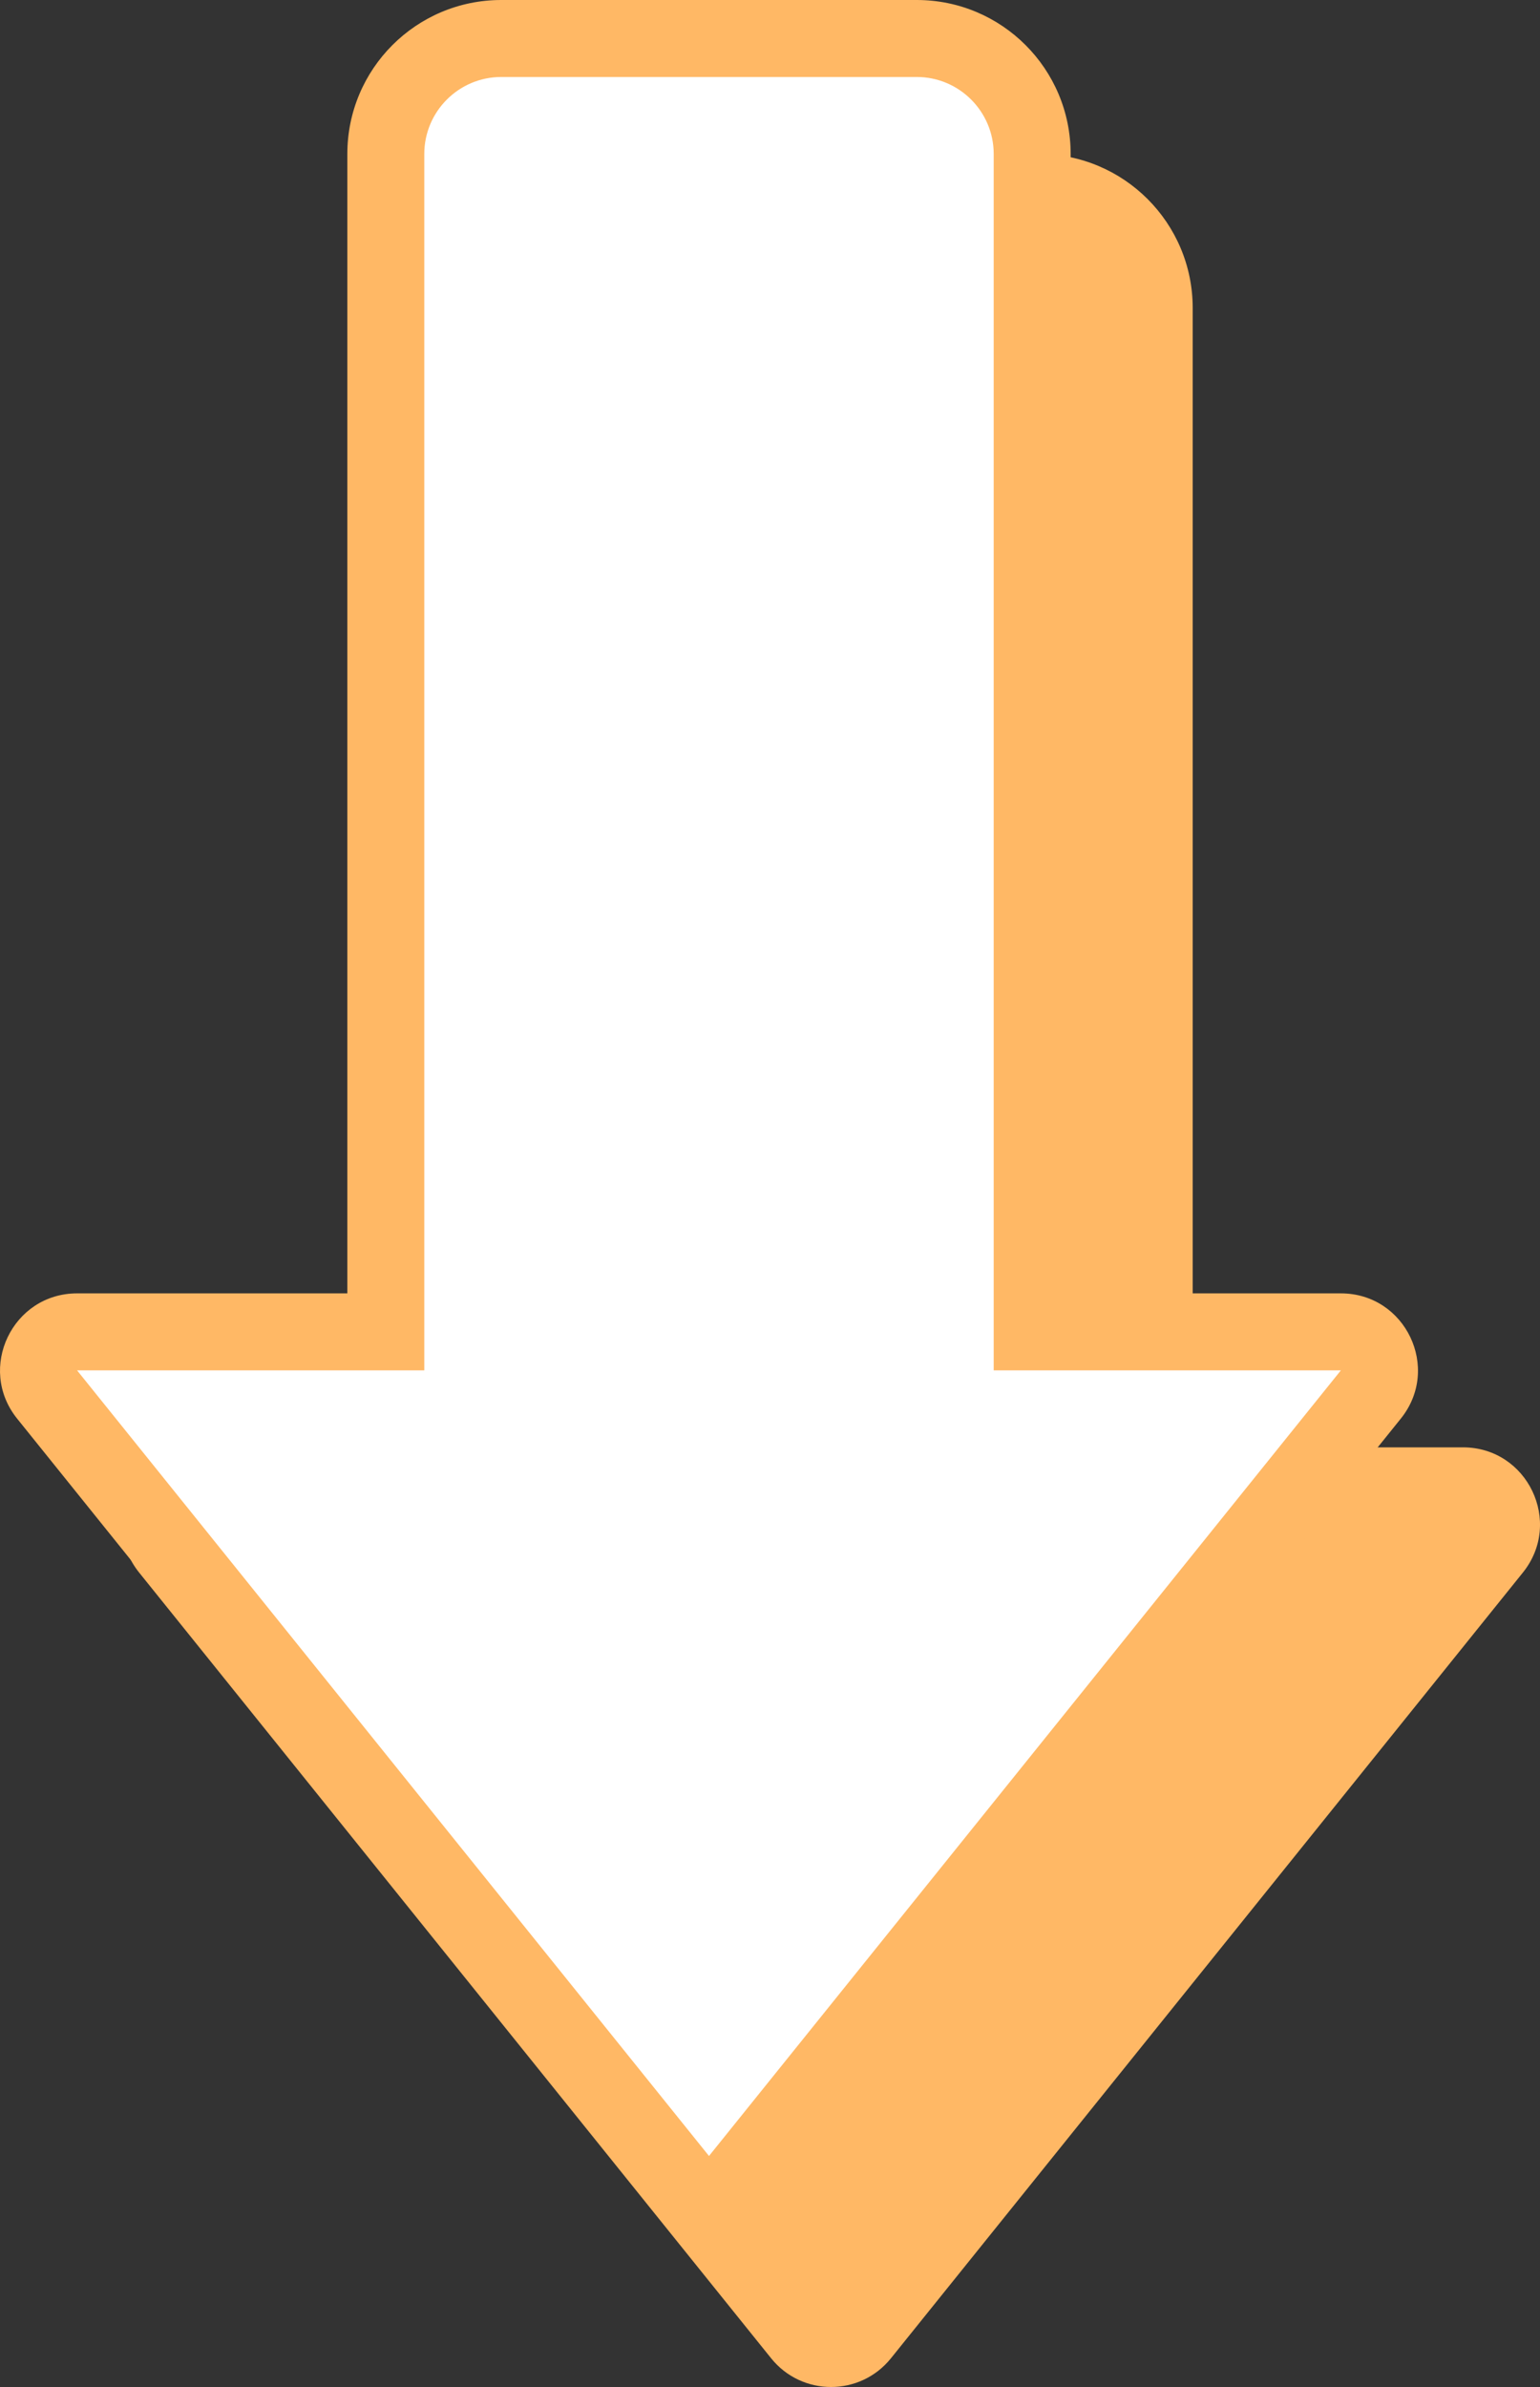 <svg xmlns="http://www.w3.org/2000/svg" width="100.068" height="155.025" viewBox="0 0 100.068 155.025">
  <rect x="0" y="0" width="100.068" height="155.025" fill="#333333" stroke="none"/>
  <g id="グループ_2653" data-name="グループ 2653" transform="translate(-909.965 -1273.93)">
    <g id="合体_70" data-name="合体 70" transform="translate(19971.465 1577.93)" fill="#ffb865">
      <path d="M -19007.5 -151.475 C -19008.26 -151.475 -19008.969 -151.815 -19009.445 -152.407 L -19050.51 -203.433 C -19051.127 -204.201 -19051.24 -205.19 -19050.814 -206.08 C -19050.389 -206.969 -19049.545 -207.501 -19048.561 -207.501 L -19031 -207.501 L -19028.5 -207.501 L -19028.5 -210.001 L -19028.5 -284 C -19028.5 -288.136 -19025.135 -291.5 -19021 -291.5 L -18994 -291.5 C -18989.865 -291.5 -18986.5 -288.136 -18986.5 -284 L -18986.5 -210.001 L -18986.5 -207.501 L -18984 -207.501 L -18966.439 -207.501 C -18965.453 -207.501 -18964.611 -206.97 -18964.186 -206.081 C -18963.76 -205.192 -18963.875 -204.202 -18964.494 -203.434 L -19005.555 -152.407 C -19006.031 -151.815 -19006.74 -151.475 -19007.5 -151.475 Z" stroke="none"/>
      <path d="M -19007.5 -153.978 L -18966.441 -205.001 L -18989 -205.001 L -18989 -284 C -18989 -286.757 -18991.242 -289 -18994 -289 L -19021 -289 C -19023.758 -289 -19026 -286.757 -19026 -284 L -19026 -205.001 L -19048.561 -205.001 C -19048.561 -205 -19048.561 -205 -19048.561 -204.999 L -19007.5 -153.978 M -19007.5 -148.975 C -19008.947 -148.975 -19010.393 -149.597 -19011.393 -150.84 L -19052.457 -201.866 C -19055.088 -205.137 -19052.758 -210.001 -19048.561 -210.001 L -19031 -210.001 L -19031 -284 C -19031 -289.524 -19026.523 -294 -19021 -294 L -18994 -294 C -18988.477 -294 -18984 -289.524 -18984 -284 L -18984 -210.001 L -18966.439 -210.001 C -18962.24 -210.001 -18959.912 -205.137 -18962.547 -201.866 L -19003.607 -150.84 C -19004.607 -149.597 -19006.053 -148.975 -19007.5 -148.975 Z" stroke="none" fill="#ffb865"/>
    </g>
    <g id="合体_69" data-name="合体 69" transform="translate(19963.535 1567.93)" fill="#fff">
      <path d="M -19007.5 -151.475 C -19008.26 -151.475 -19008.969 -151.815 -19009.445 -152.407 L -19050.51 -203.433 C -19051.127 -204.201 -19051.24 -205.19 -19050.814 -206.08 C -19050.389 -206.969 -19049.545 -207.501 -19048.561 -207.501 L -19031 -207.501 L -19028.5 -207.501 L -19028.5 -210.001 L -19028.5 -284 C -19028.5 -288.136 -19025.135 -291.5 -19021 -291.5 L -18994 -291.5 C -18989.865 -291.5 -18986.5 -288.136 -18986.5 -284 L -18986.5 -210.001 L -18986.5 -207.501 L -18984 -207.501 L -18966.439 -207.501 C -18965.453 -207.501 -18964.611 -206.97 -18964.186 -206.081 C -18963.76 -205.192 -18963.875 -204.202 -18964.494 -203.434 L -19005.555 -152.407 C -19006.031 -151.815 -19006.74 -151.475 -19007.5 -151.475 Z" stroke="none"/>
      <path d="M -19007.5 -153.978 L -18966.441 -205.001 L -18989 -205.001 L -18989 -284 C -18989 -286.757 -18991.242 -289 -18994 -289 L -19021 -289 C -19023.758 -289 -19026 -286.757 -19026 -284 L -19026 -205.001 L -19048.561 -205.001 C -19048.561 -205 -19048.561 -205 -19048.561 -204.999 L -19007.5 -153.978 M -19007.5 -148.975 C -19008.947 -148.975 -19010.393 -149.597 -19011.393 -150.84 L -19052.457 -201.866 C -19055.088 -205.137 -19052.758 -210.001 -19048.561 -210.001 L -19031 -210.001 L -19031 -284 C -19031 -289.524 -19026.523 -294 -19021 -294 L -18994 -294 C -18988.477 -294 -18984 -289.524 -18984 -284 L -18984 -210.001 L -18966.439 -210.001 C -18962.24 -210.001 -18959.912 -205.137 -18962.547 -201.866 L -19003.607 -150.84 C -19004.607 -149.597 -19006.053 -148.975 -19007.5 -148.975 Z" stroke="none" fill="#ffb865"/>
    </g>
  </g>
</svg>
